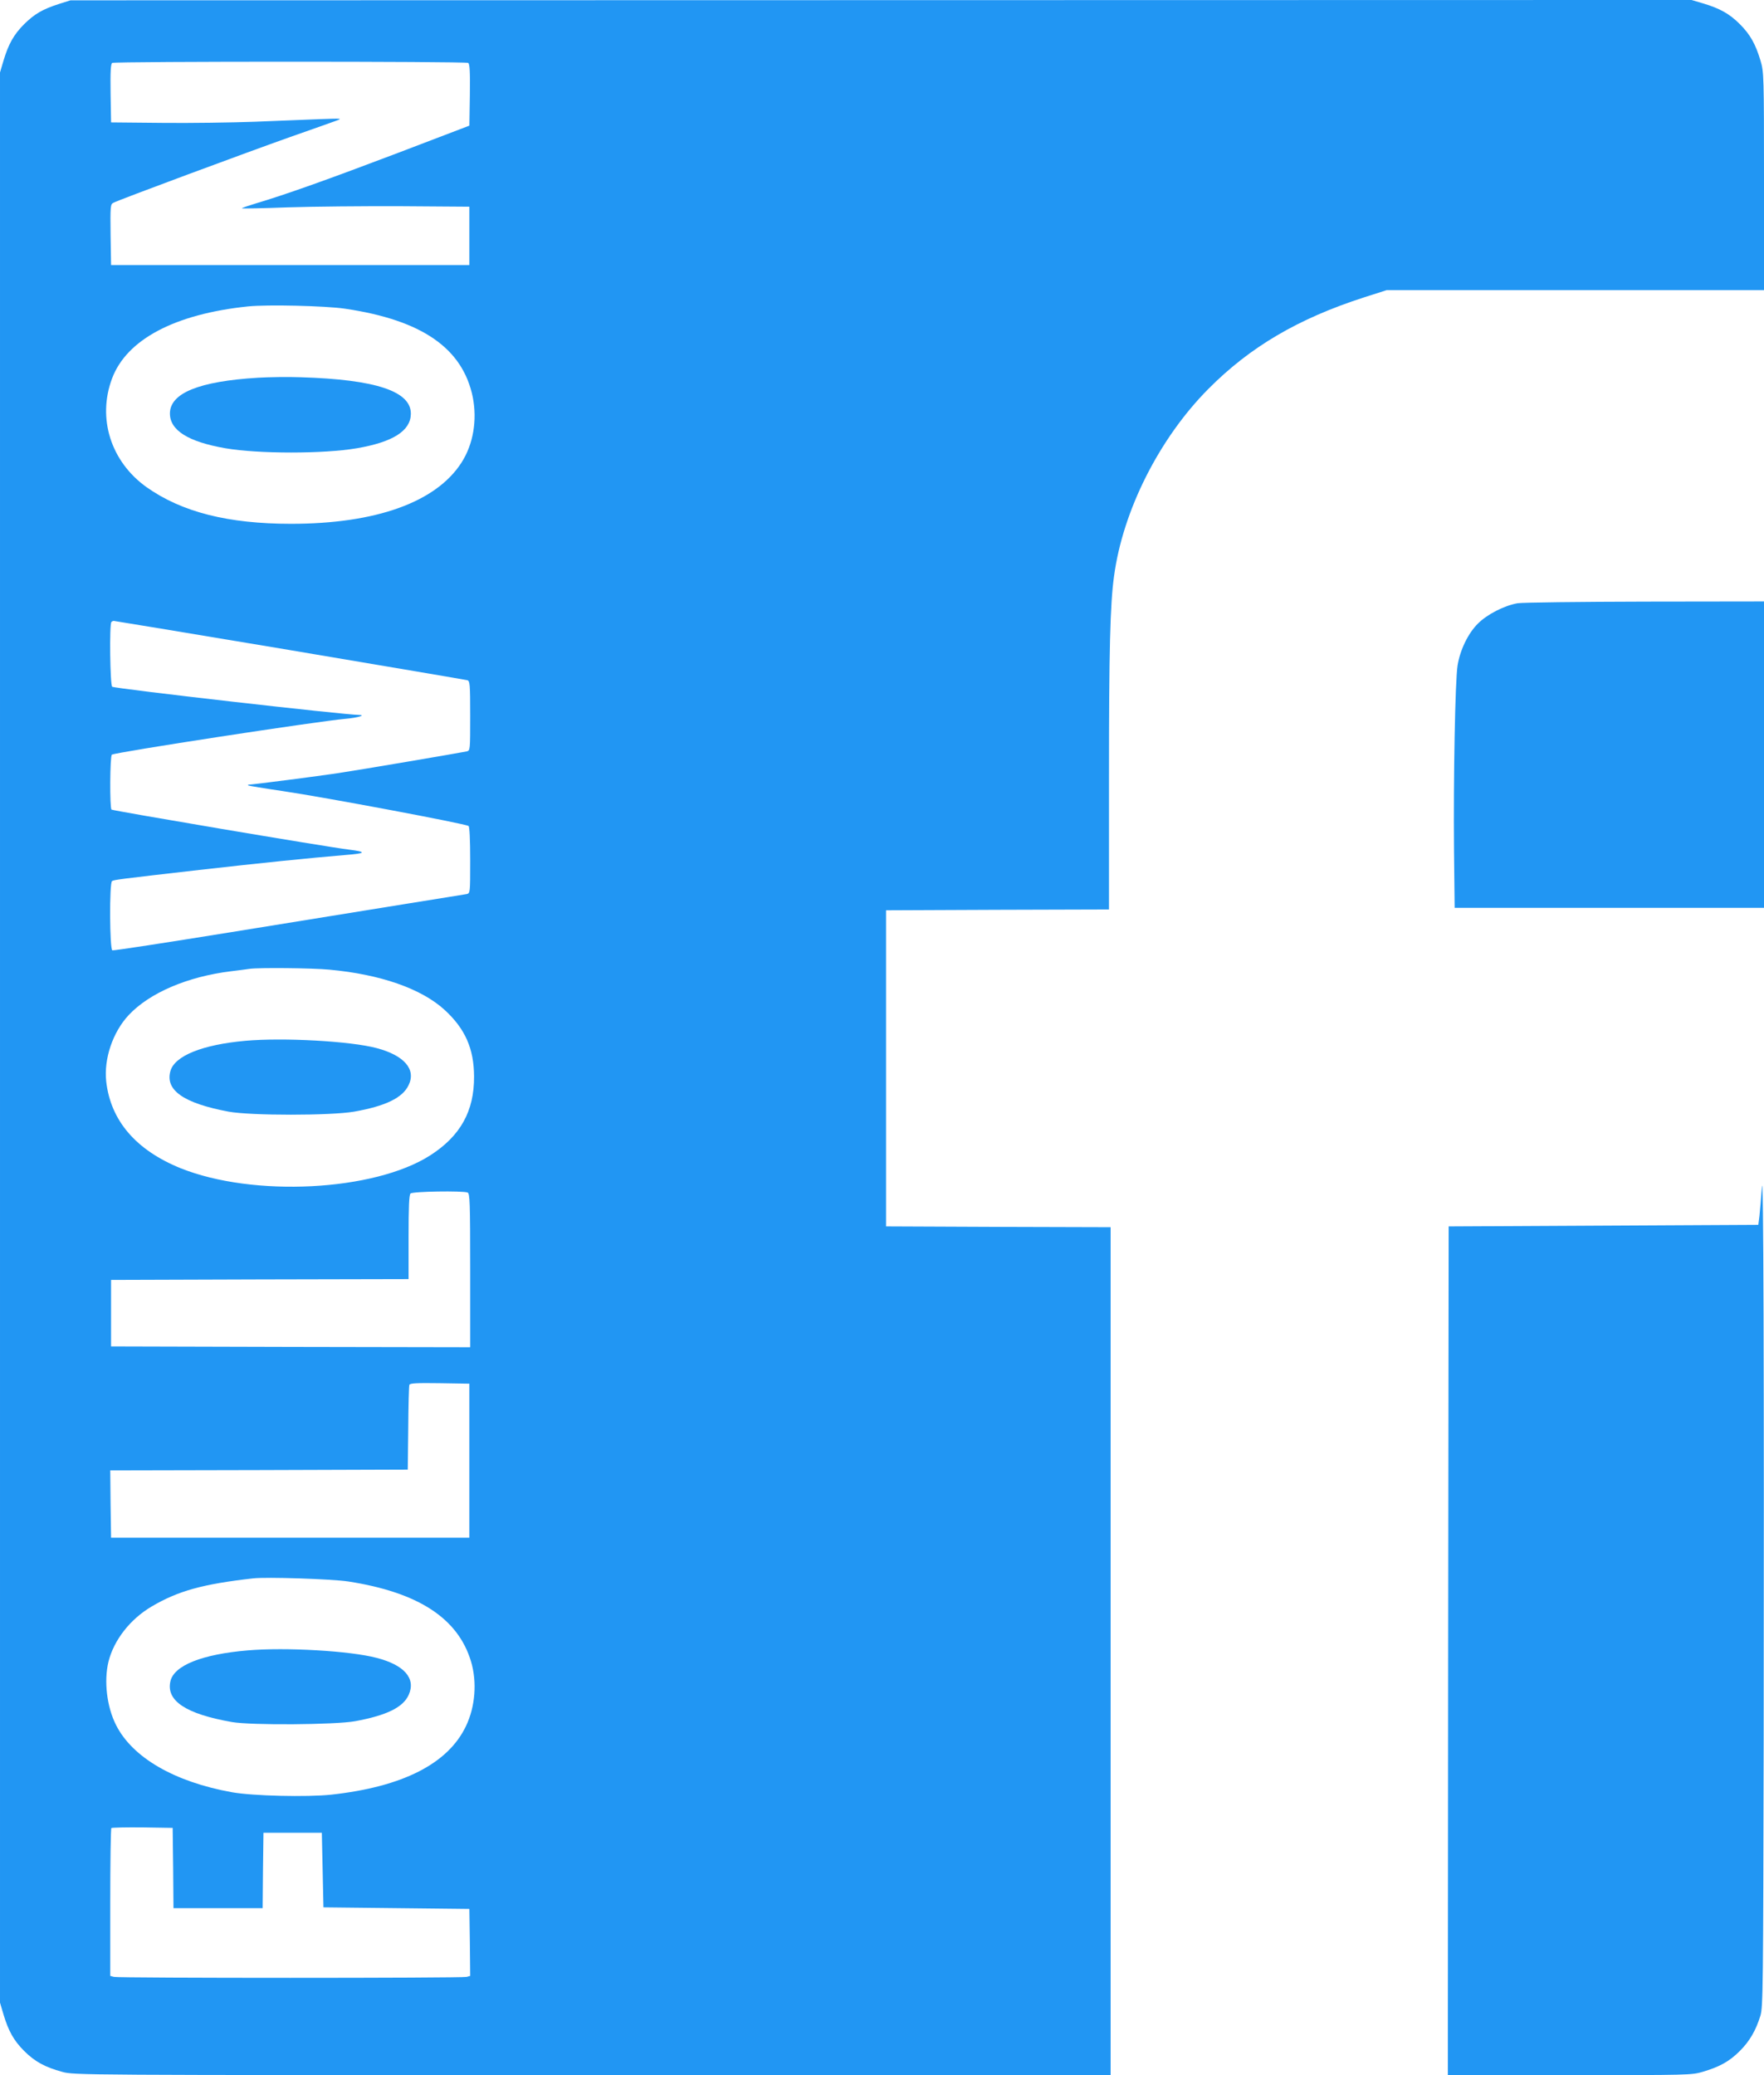 <?xml version="1.0" standalone="no"?>
<!DOCTYPE svg PUBLIC "-//W3C//DTD SVG 20010904//EN"
 "http://www.w3.org/TR/2001/REC-SVG-20010904/DTD/svg10.dtd">
<svg version="1.0" xmlns="http://www.w3.org/2000/svg"
 width="1088pt" height="1280pt" viewBox="0 0 1088 1280"
 preserveAspectRatio="xMidYMid meet">
<g transform="translate(0,1280) scale(0.1,-0.1)"
fill="#2196f3" stroke="none">
<path d="M365 12776 c-103 -33 -152 -62 -216 -125 -64 -64 -97 -123 -128 -227
l-21 -71 0 -5953 0 -5953 21 -71 c31 -104 64 -163 128 -227 66 -66 129 -100
235 -129 75 -20 92 -20 3271 -20 l3195 0 0 2615 0 2615 -692 2 -693 3 0 975 0
975 688 3 687 2 0 818 c0 783 7 1063 31 1237 54 405 279 851 582 1156 257 259
553 433 958 564 l141 45 1164 0 1164 0 0 671 c0 655 -1 674 -21 743 -31 104
-64 163 -128 227 -64 64 -123 97 -227 128 l-71 21 -4999 -1 -4999 -1 -70 -22z
m2523 -364 c9 -7 12 -53 10 -198 l-3 -189 -440 -168 c-424 -161 -692 -257
-878 -312 -49 -15 -87 -28 -85 -30 2 -2 130 0 283 6 154 5 469 8 700 7 l420
-3 0 -180 0 -180 -1105 0 -1105 0 -3 187 c-2 175 -1 188 17 197 30 17 834 315
1091 406 129 45 255 90 280 99 44 16 43 16 -100 11 -80 -3 -260 -10 -400 -16
-140 -5 -397 -9 -570 -7 l-315 3 -3 179 c-2 137 1 181 10 188 17 10 2179 10
2196 0z m-761 -1516 c476 -70 727 -244 789 -546 28 -142 3 -291 -70 -404 -157
-244 -528 -377 -1051 -377 -388 0 -673 72 -891 226 -220 157 -305 424 -213
670 90 241 387 398 839 445 118 12 474 4 597 -14z m-339 -2106 c592 -100 1085
-183 1095 -186 15 -5 17 -24 17 -219 0 -214 0 -215 -22 -220 -37 -8 -653 -113
-793 -134 -111 -17 -528 -71 -551 -71 -4 0 -5 -2 -3 -5 3 -2 99 -18 215 -35
257 -38 1120 -200 1144 -215 6 -4 10 -82 10 -210 0 -204 0 -205 -22 -210 -13
-2 -183 -30 -378 -61 -195 -32 -679 -110 -1075 -174 -396 -64 -726 -115 -732
-112 -17 6 -19 417 -2 427 12 8 32 11 539 69 361 41 681 74 900 92 128 10 134
19 24 33 -153 19 -1452 239 -1466 247 -12 7 -10 332 2 339 24 15 1261 205
1440 221 72 6 131 23 85 24 -96 1 -1505 162 -1523 174 -13 8 -18 387 -5 399 3
4 10 7 15 7 5 0 494 -81 1086 -180z m242 -1971 c316 -29 569 -117 713 -249
126 -116 180 -238 181 -410 1 -214 -84 -367 -271 -487 -346 -221 -1090 -259
-1539 -79 -276 112 -432 294 -459 536 -15 140 41 304 139 409 129 137 362 237
631 270 50 6 101 13 115 15 58 8 384 5 490 -5z m854 -1375 c14 -5 16 -57 16
-480 l0 -474 -1107 2 -1108 3 0 205 0 205 918 3 917 2 0 258 c0 187 3 261 12
270 13 13 321 18 352 6z m11 -1654 l0 -475 -1105 0 -1105 0 -3 207 -2 208 917
2 918 3 3 255 c1 140 4 261 7 268 3 10 47 12 187 10 l183 -3 0 -475z m-747
-745 c432 -67 677 -227 757 -493 38 -126 27 -278 -31 -399 -110 -232 -391
-375 -831 -423 -149 -16 -486 -8 -613 15 -355 64 -613 214 -714 414 -57 112
-76 271 -47 391 33 133 134 263 267 341 163 96 315 138 624 173 82 10 490 -4
588 -19z m-1080 -1767 l2 -248 275 0 275 0 2 233 3 232 180 0 180 0 5 -230 5
-230 450 -5 450 -5 3 -206 2 -207 -22 -6 c-30 -8 -2146 -8 -2175 0 l-23 6 0
452 c0 249 3 456 7 460 4 3 90 5 192 4 l186 -3 3 -247z"/>
<path d="M1590 10470 c-361 -22 -540 -94 -542 -219 -1 -105 112 -176 342 -216
202 -35 609 -35 811 0 222 38 331 107 333 211 3 140 -214 213 -679 227 -77 3
-196 1 -265 -3z"/>
<path d="M1513 6380 c-266 -24 -436 -93 -462 -187 -33 -118 82 -198 359 -250
136 -25 630 -25 774 0 193 34 299 85 336 163 48 98 -27 184 -197 229 -161 43
-576 66 -810 45z"/>
<path d="M1529 2620 c-284 -24 -456 -93 -478 -191 -27 -120 95 -201 379 -251
119 -21 638 -17 760 5 196 36 297 86 331 163 45 101 -27 184 -199 228 -164 43
-559 66 -793 46z"/>
<path d="M9360 9079 c-81 -14 -187 -68 -244 -125 -61 -60 -111 -164 -126 -259
-15 -94 -26 -695 -22 -1137 l4 -358 954 0 954 0 0 945 0 945 -732 -1 c-403 -1
-758 -5 -788 -10z"/>
<path d="M10867 5475 c-5 -66 -12 -145 -15 -175 l-7 -55 -955 -5 -955 -5 -3
-2618 -2 -2617 751 0 c736 0 753 0 823 21 104 31 163 64 227 128 61 61 99 127
127 218 16 54 17 172 20 1703 3 2265 -1 3554 -11 3405z"/>
</g>
</svg>
